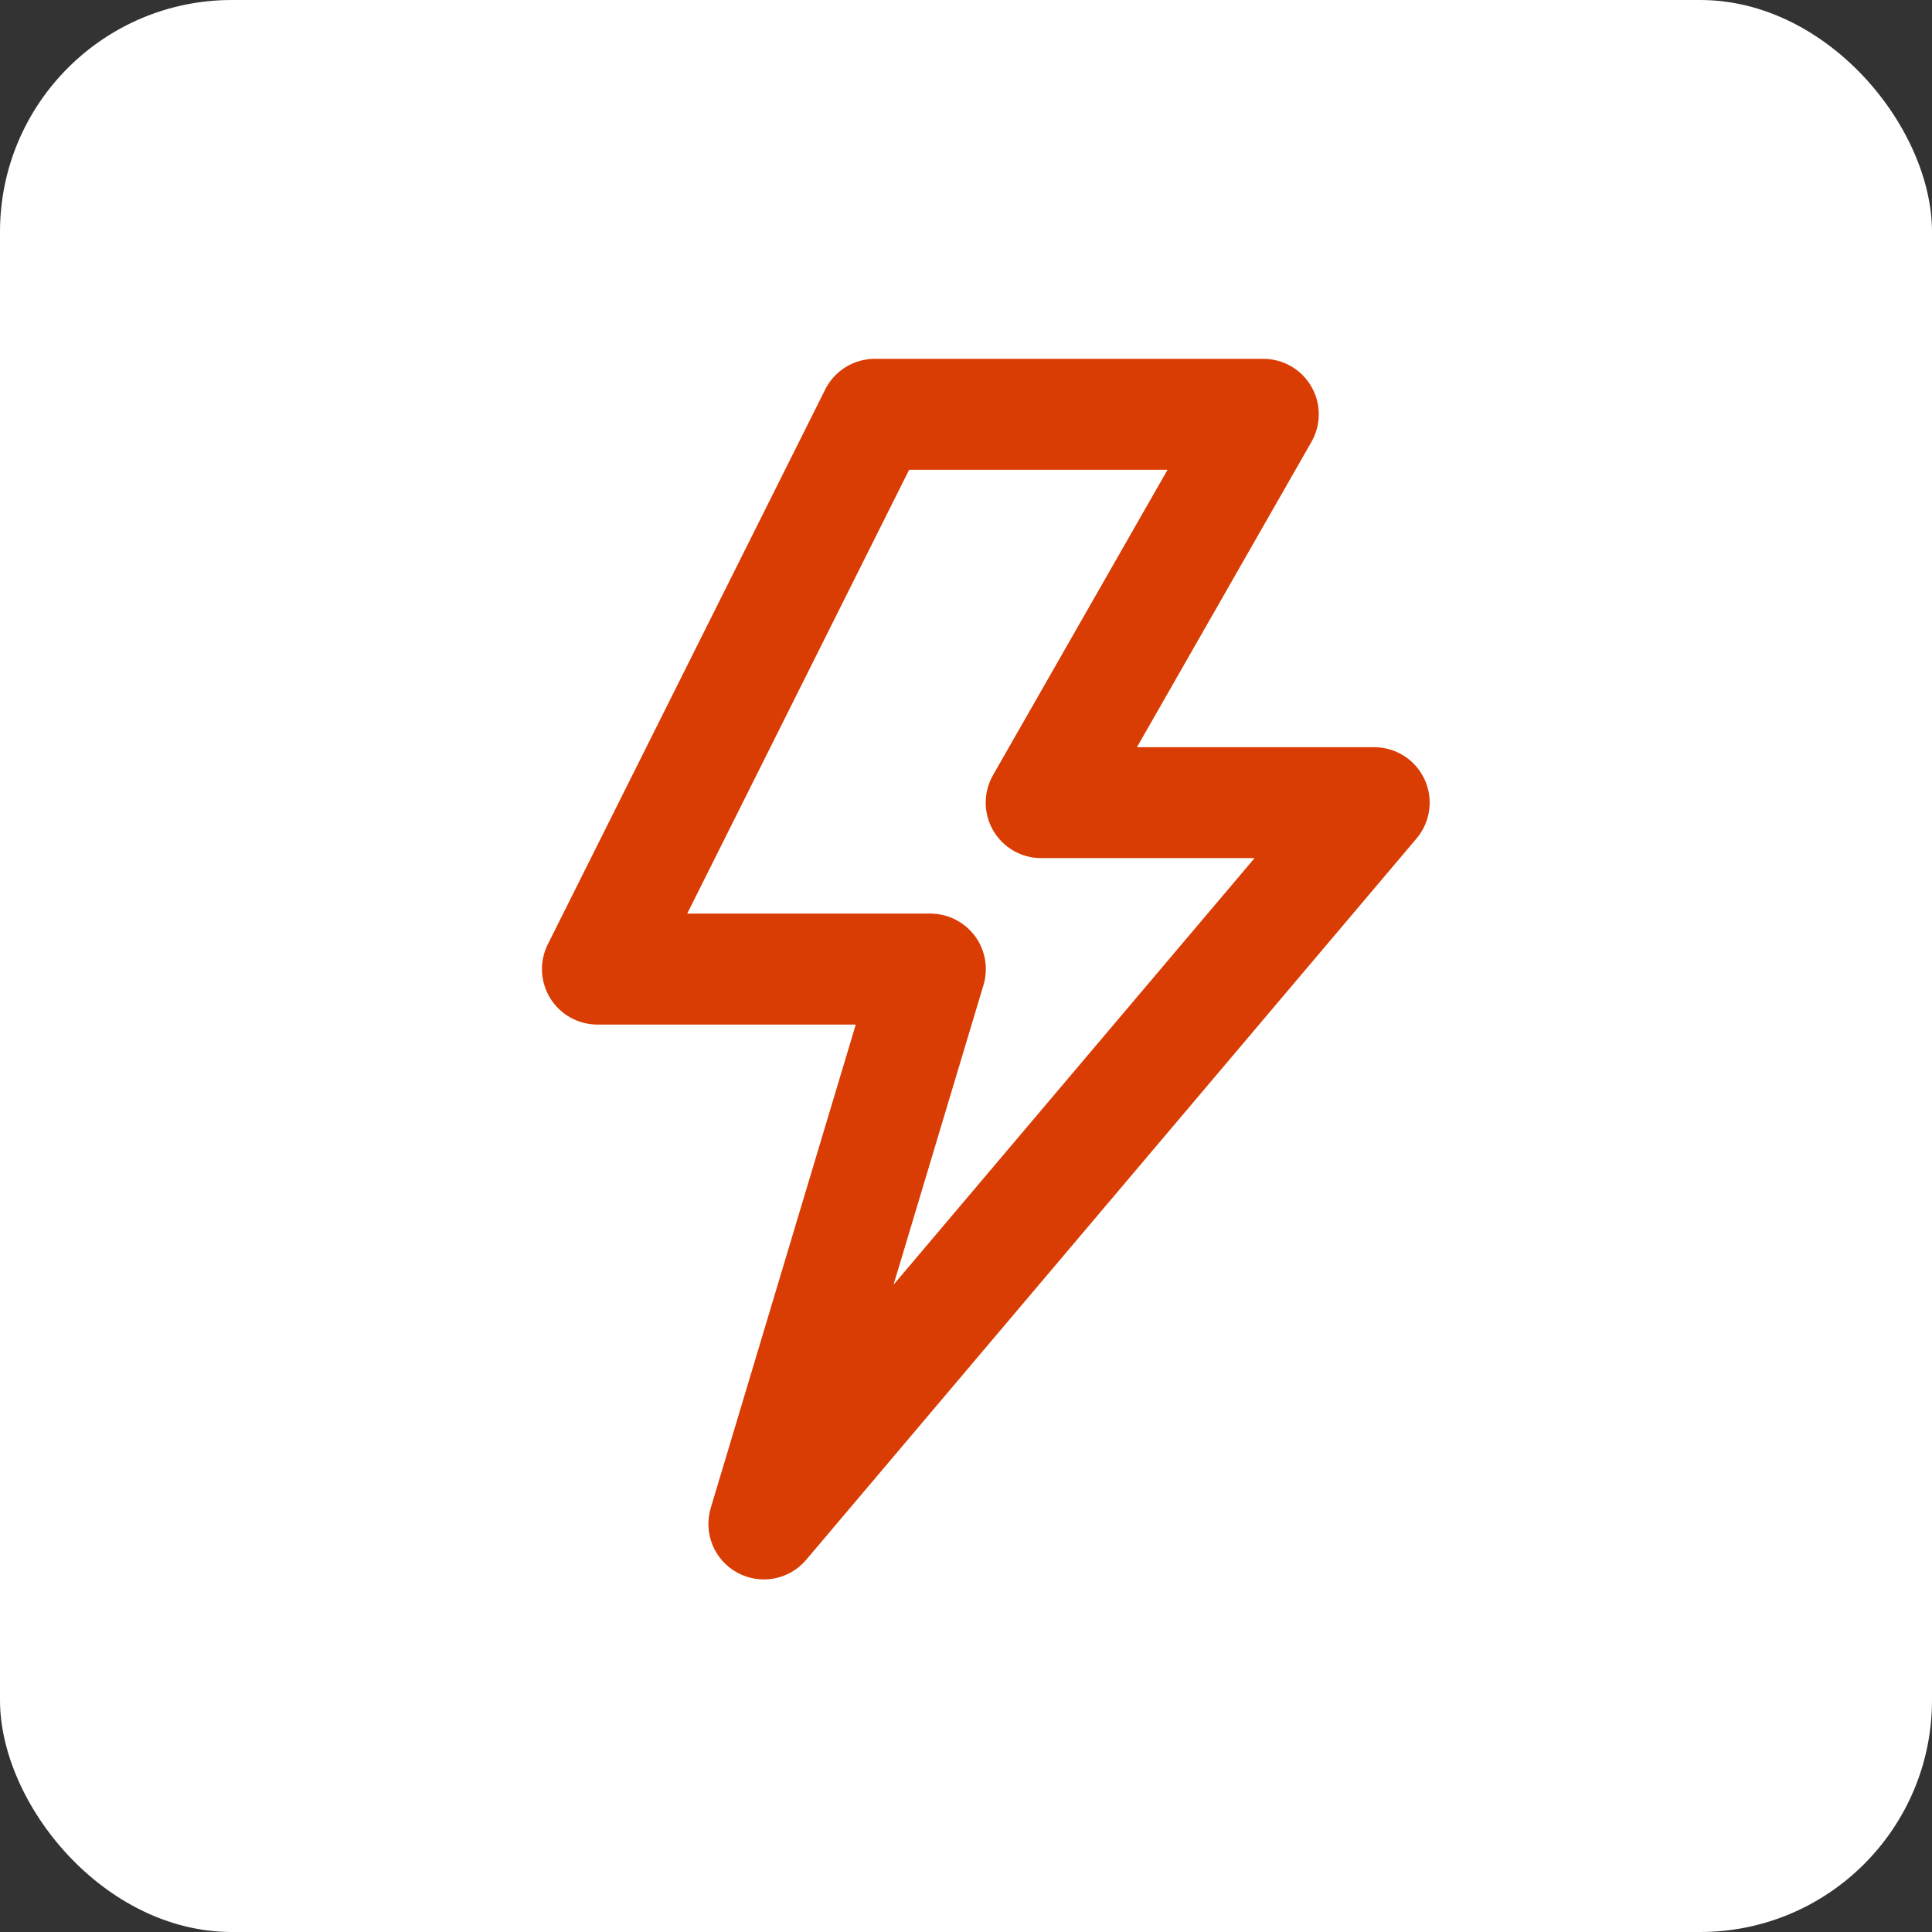 <svg width="50" height="50" viewBox="0 0 50 50" fill="none" xmlns="http://www.w3.org/2000/svg">
<rect x="0" y="0" width="50" height="50" fill="#333333" stroke="none"/>
<rect width="50" height="50" rx="6" fill="white"/>
<path d="M35.563 19.337H29.424L33.938 11.44C34.064 11.221 34.13 10.973 34.13 10.721C34.13 10.469 34.064 10.221 33.937 10.003C33.811 9.784 33.629 9.603 33.41 9.477C33.192 9.352 32.944 9.286 32.692 9.286H22.641C22.374 9.286 22.113 9.36 21.886 9.5C21.659 9.641 21.475 9.841 21.356 10.08L14.177 24.438C14.068 24.657 14.016 24.9 14.027 25.145C14.038 25.389 14.112 25.627 14.24 25.835C14.369 26.043 14.549 26.215 14.763 26.334C14.977 26.453 15.217 26.516 15.462 26.516H22.147L18.394 39.026C18.299 39.342 18.316 39.681 18.441 39.987C18.567 40.292 18.794 40.545 19.085 40.702C19.375 40.859 19.711 40.912 20.035 40.851C20.36 40.789 20.654 40.618 20.866 40.365L36.66 21.7C36.837 21.491 36.951 21.236 36.987 20.964C37.024 20.693 36.982 20.416 36.867 20.168C36.751 19.92 36.567 19.709 36.336 19.562C36.105 19.415 35.837 19.337 35.563 19.337ZM23.125 33.248L25.452 25.495C25.517 25.28 25.531 25.053 25.492 24.833C25.454 24.612 25.364 24.403 25.23 24.223C25.096 24.044 24.923 23.898 24.722 23.797C24.522 23.696 24.301 23.644 24.077 23.644H17.785L23.528 12.158H30.216L25.702 20.055C25.576 20.273 25.51 20.521 25.51 20.773C25.51 21.026 25.577 21.273 25.703 21.492C25.829 21.71 26.011 21.891 26.23 22.017C26.448 22.143 26.696 22.209 26.948 22.208H32.468L23.125 33.248Z" fill="#D93D04"/>
</svg>
